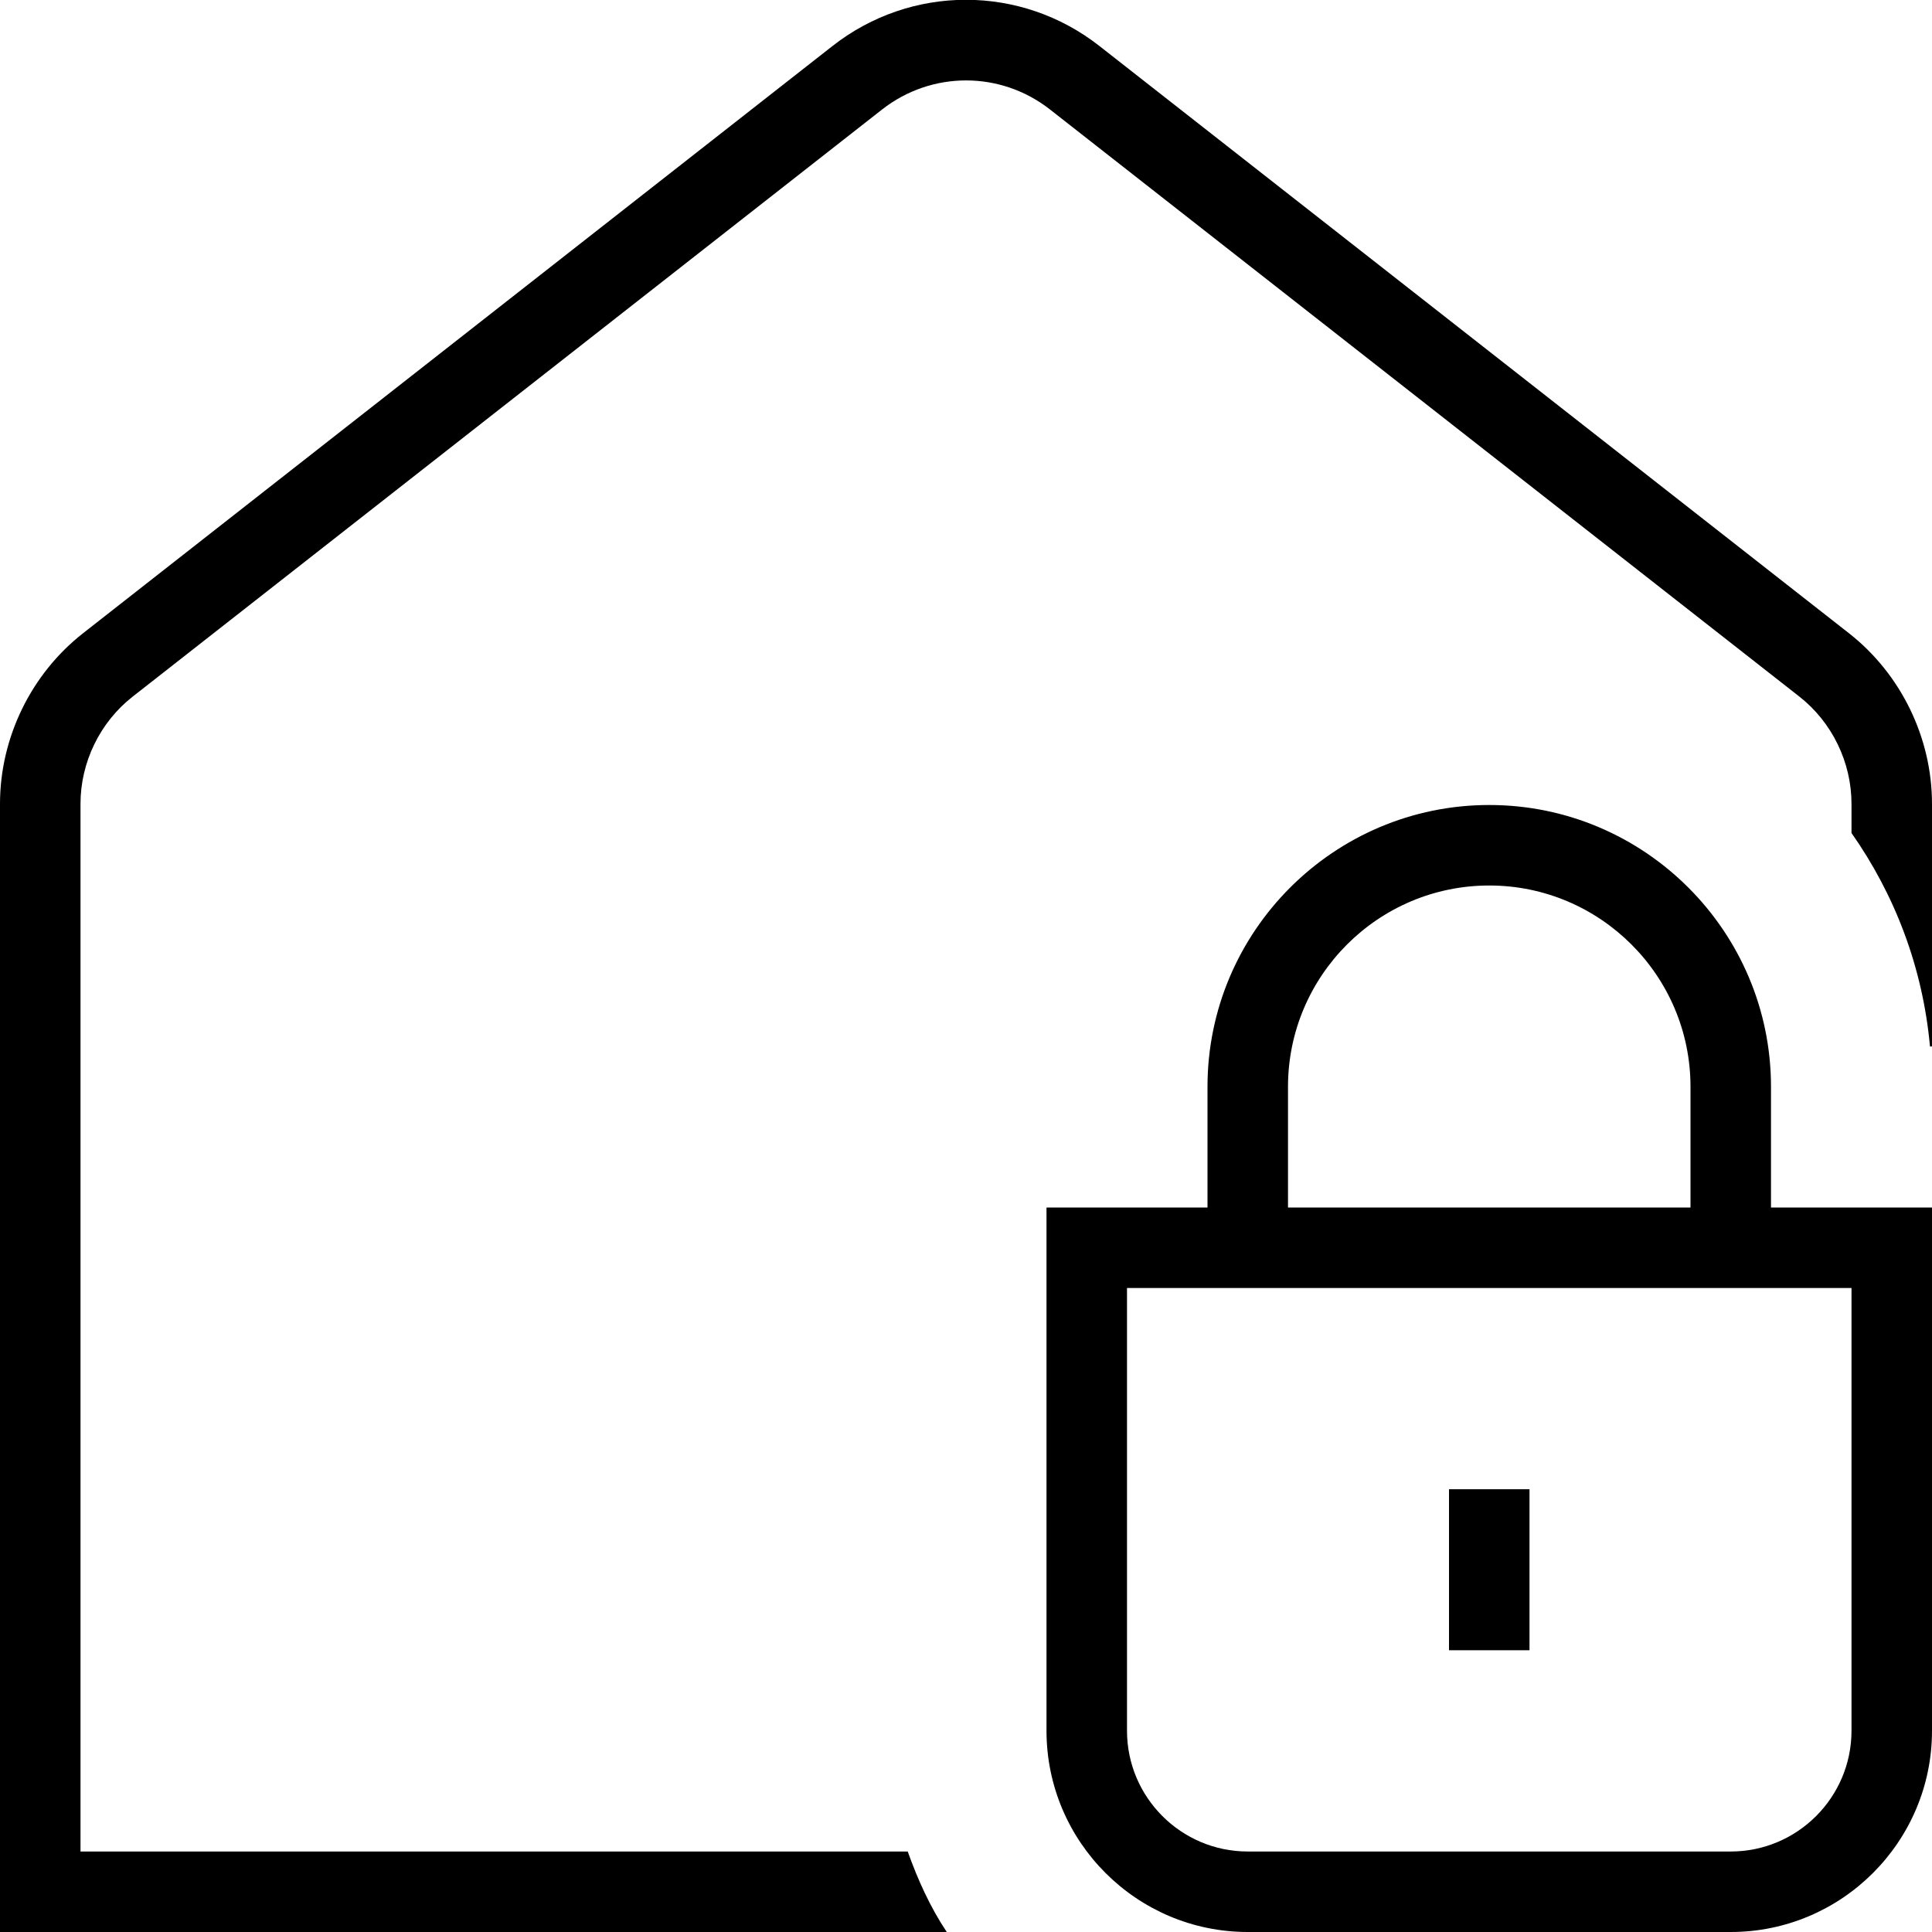 <?xml version="1.0" encoding="UTF-8"?>
<svg xmlns="http://www.w3.org/2000/svg" id="Layer_1" data-name="Layer 1" viewBox="0 0 24 24">
  <path d="m24,9.986v3.014h-.025c-.089-.981-.437-1.887-.975-2.652v-.362c0-.517-.242-1.015-.648-1.333,0,0,0,0,0,0h0S13.042,1.359,13.042,1.359c-.613-.48-1.469-.48-2.083,0L1.649,8.653c-.407.318-.649.816-.649,1.333v13.014h10.276c.126.353.28.693.485,1H0v-14.014c0-.822.386-1.614,1.032-2.12L10.341.572c.977-.766,2.341-.766,3.317,0l9.31,7.294h0c.646.506,1.032,1.298,1.032,2.12Zm-5,8.514h-1v2h1v-2Zm3-3.5h2v6.5c0,1.379-1.122,2.5-2.5,2.5h-6c-1.378,0-2.5-1.121-2.5-2.5v-6.5h2v-1.5c0-1.93,1.57-3.5,3.5-3.5s3.5,1.57,3.5,3.5v1.5Zm-6,0h5v-1.5c0-1.379-1.122-2.5-2.5-2.5s-2.5,1.121-2.5,2.5v1.5Zm7,1h-9v5.5c0,.827.673,1.5,1.5,1.5h6c.827,0,1.5-.673,1.5-1.5v-5.5Z"></path>
</svg>
